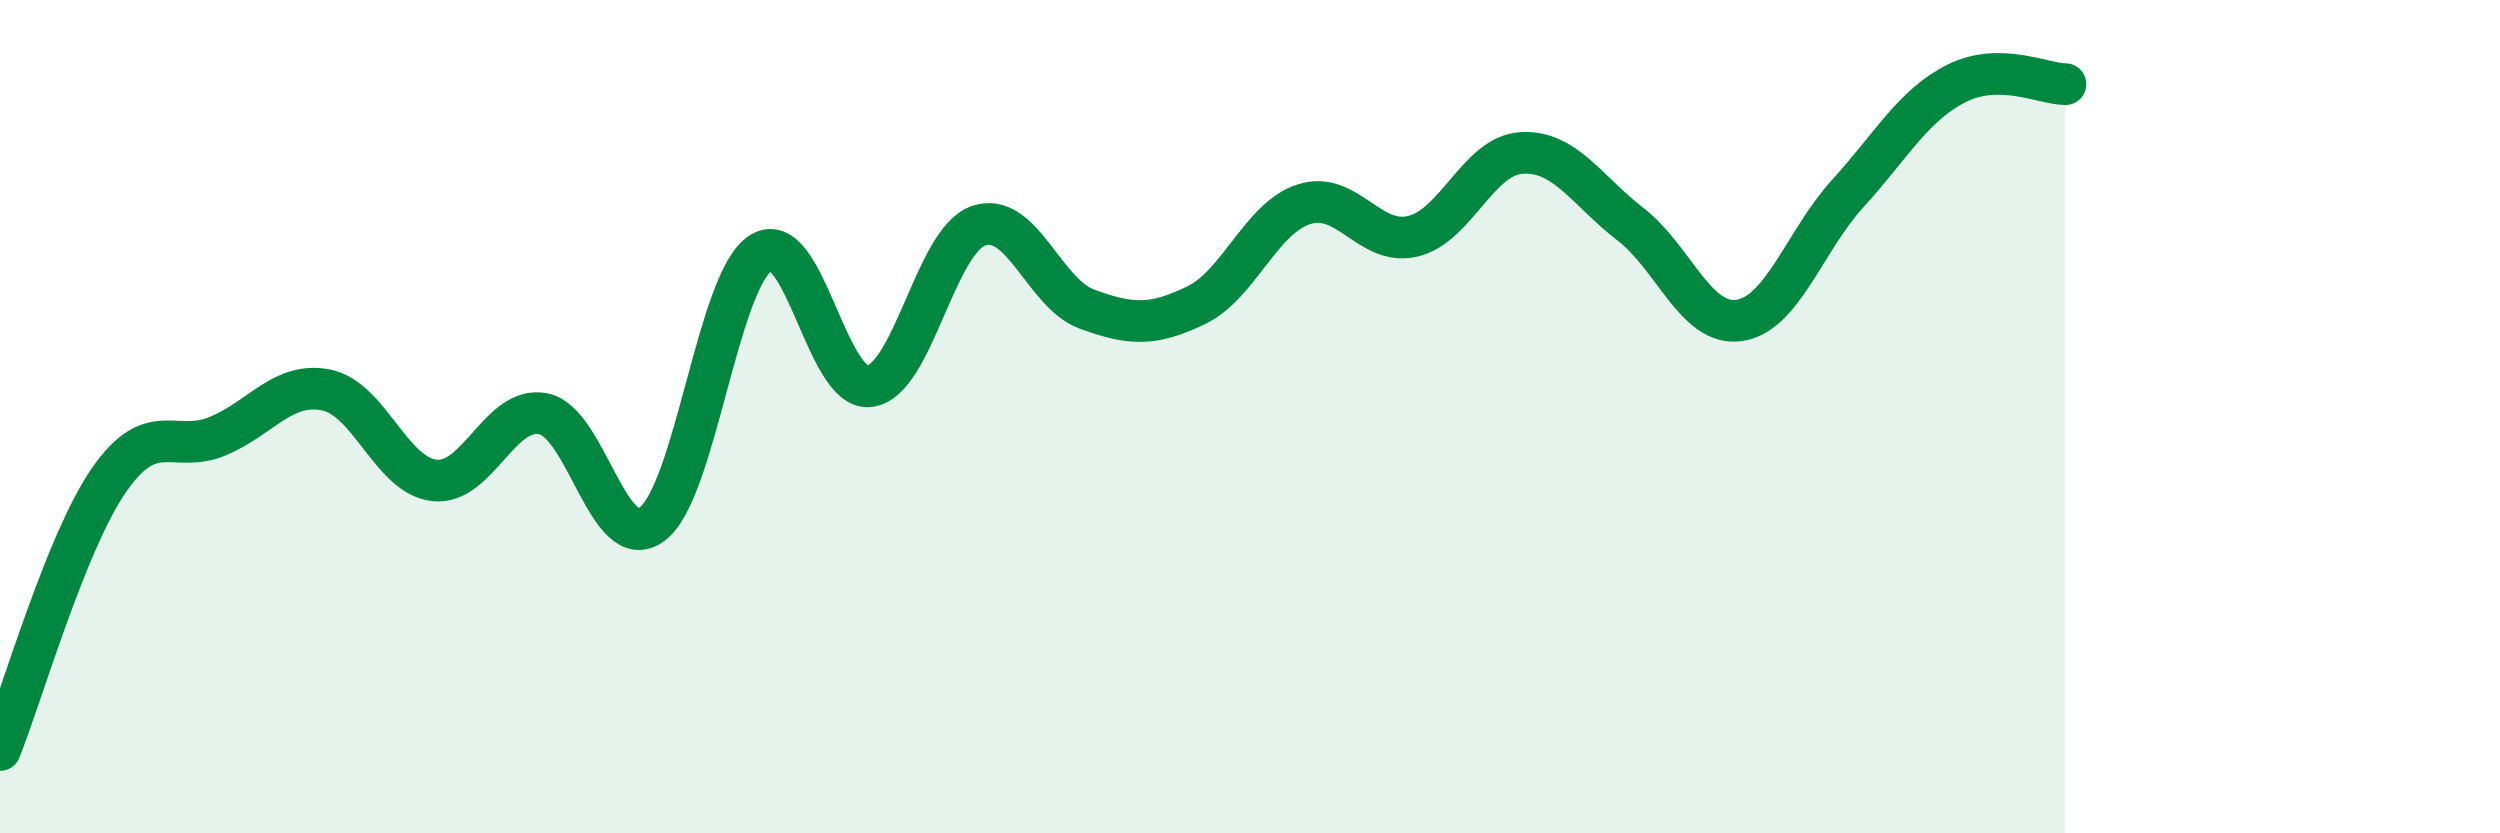 
    <svg width="60" height="20" viewBox="0 0 60 20" xmlns="http://www.w3.org/2000/svg">
      <path
        d="M 0,18 C 0.52,16.71 1.57,13.04 2.61,11.53 C 3.65,10.02 4.18,10.9 5.22,10.47 C 6.26,10.04 6.79,9.15 7.83,9.36 C 8.87,9.57 9.39,11.42 10.43,11.53 C 11.47,11.64 12,9.72 13.04,9.93 C 14.08,10.14 14.61,13.35 15.65,12.58 C 16.69,11.81 17.22,6.73 18.26,6.07 C 19.3,5.41 19.83,9.4 20.87,9.27 C 21.91,9.14 22.44,5.79 23.48,5.42 C 24.52,5.05 25.05,7.04 26.09,7.42 C 27.13,7.8 27.66,7.83 28.7,7.33 C 29.74,6.83 30.26,5.23 31.3,4.9 C 32.34,4.57 32.87,5.92 33.91,5.67 C 34.95,5.42 35.48,3.73 36.52,3.67 C 37.56,3.61 38.09,4.58 39.13,5.38 C 40.17,6.18 40.7,7.84 41.74,7.69 C 42.78,7.54 43.31,5.78 44.35,4.64 C 45.39,3.5 45.92,2.52 46.96,2 C 48,1.48 49.05,2.02 49.57,2.02L49.57 20L0 20Z"
        fill="#008740"
        opacity="0.1"
        stroke-linecap="round"
        stroke-linejoin="round"
      />
      <path
        d="M 0,18 C 0.52,16.71 1.57,13.04 2.61,11.53 C 3.65,10.02 4.18,10.9 5.22,10.47 C 6.26,10.04 6.79,9.15 7.83,9.36 C 8.87,9.57 9.39,11.42 10.43,11.53 C 11.47,11.64 12,9.72 13.04,9.93 C 14.08,10.14 14.61,13.35 15.65,12.58 C 16.69,11.81 17.22,6.73 18.26,6.07 C 19.3,5.41 19.83,9.4 20.87,9.27 C 21.91,9.14 22.44,5.79 23.48,5.42 C 24.52,5.05 25.05,7.04 26.09,7.42 C 27.13,7.8 27.66,7.83 28.7,7.33 C 29.74,6.83 30.26,5.23 31.3,4.9 C 32.34,4.57 32.87,5.92 33.91,5.67 C 34.95,5.42 35.48,3.73 36.52,3.67 C 37.56,3.61 38.09,4.58 39.13,5.38 C 40.17,6.18 40.7,7.84 41.74,7.69 C 42.78,7.54 43.31,5.78 44.35,4.64 C 45.39,3.5 45.92,2.52 46.96,2 C 48,1.48 49.05,2.02 49.57,2.02"
        stroke="#008740"
        stroke-width="1"
        fill="none"
        stroke-linecap="round"
        stroke-linejoin="round"
      />
    </svg>
  